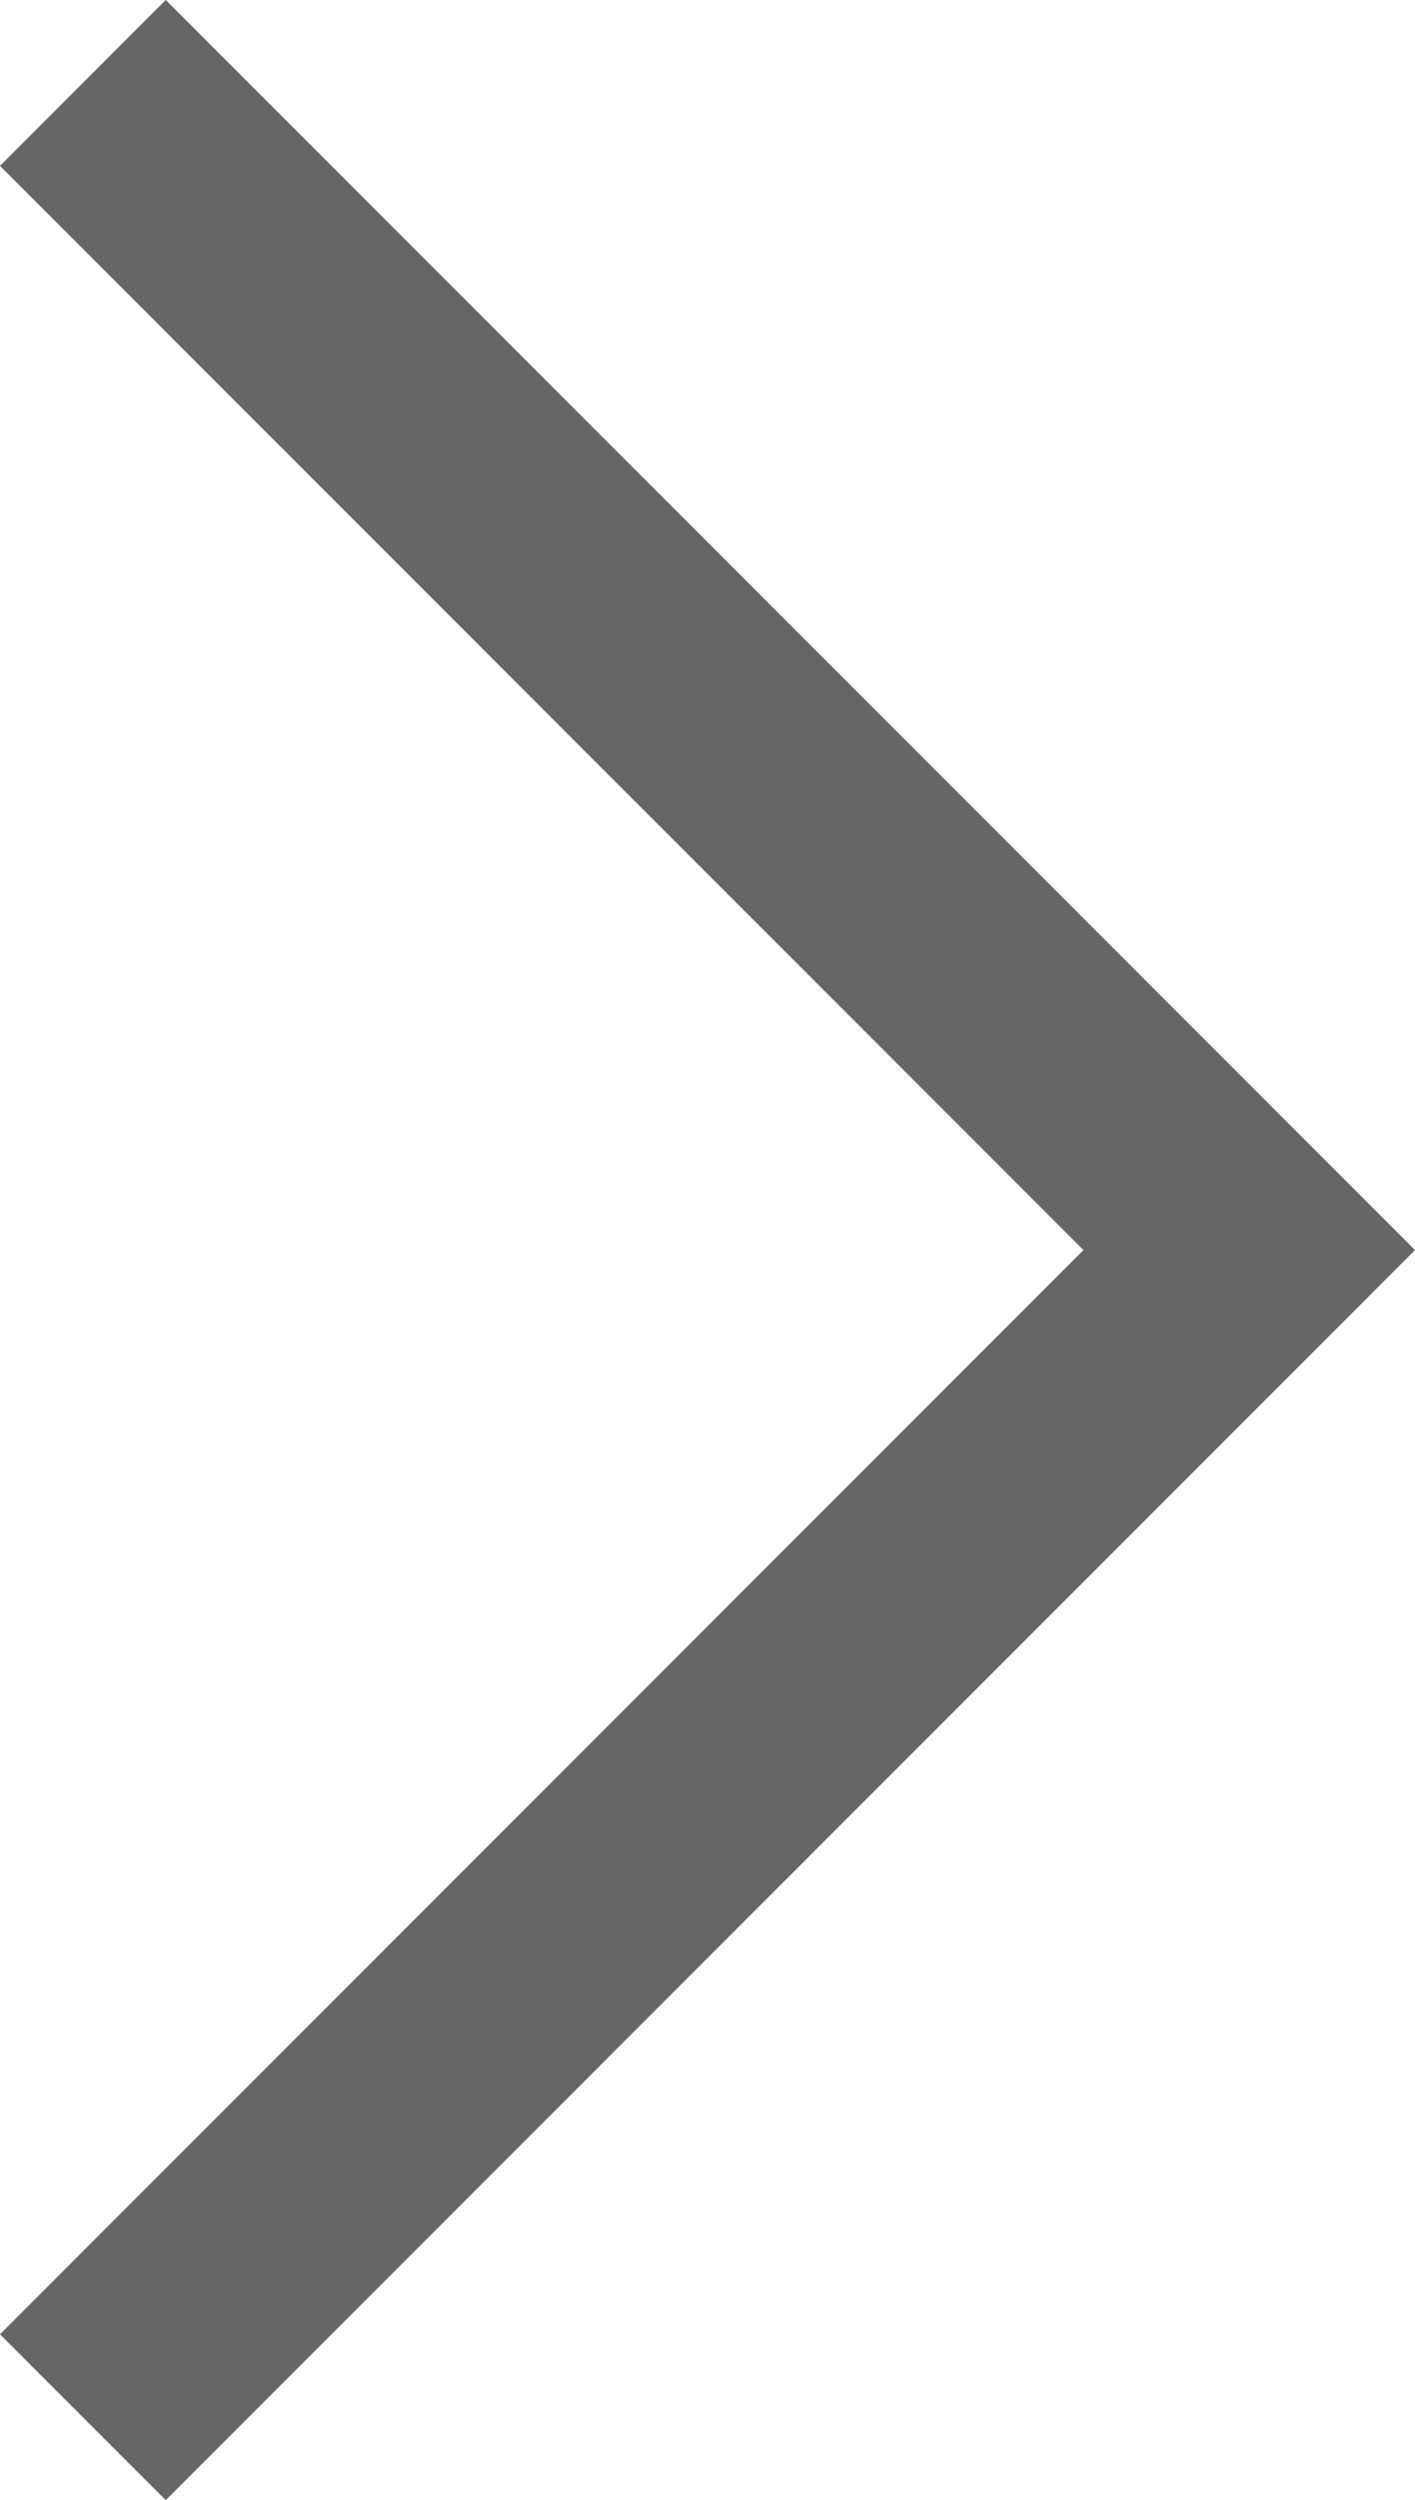 <svg xmlns="http://www.w3.org/2000/svg" width="12.071" height="21.314" viewBox="0 0 12.071 21.314">
  <path id="합치기_5" data-name="합치기 5" d="M9.95,9.95,0,0,9.95,9.95,10,9.9l-.05.05L10,10l-.05-.05L0,19.9Z" transform="translate(0.707 0.707)" fill="none" stroke="#666" stroke-width="2"/>
</svg>
